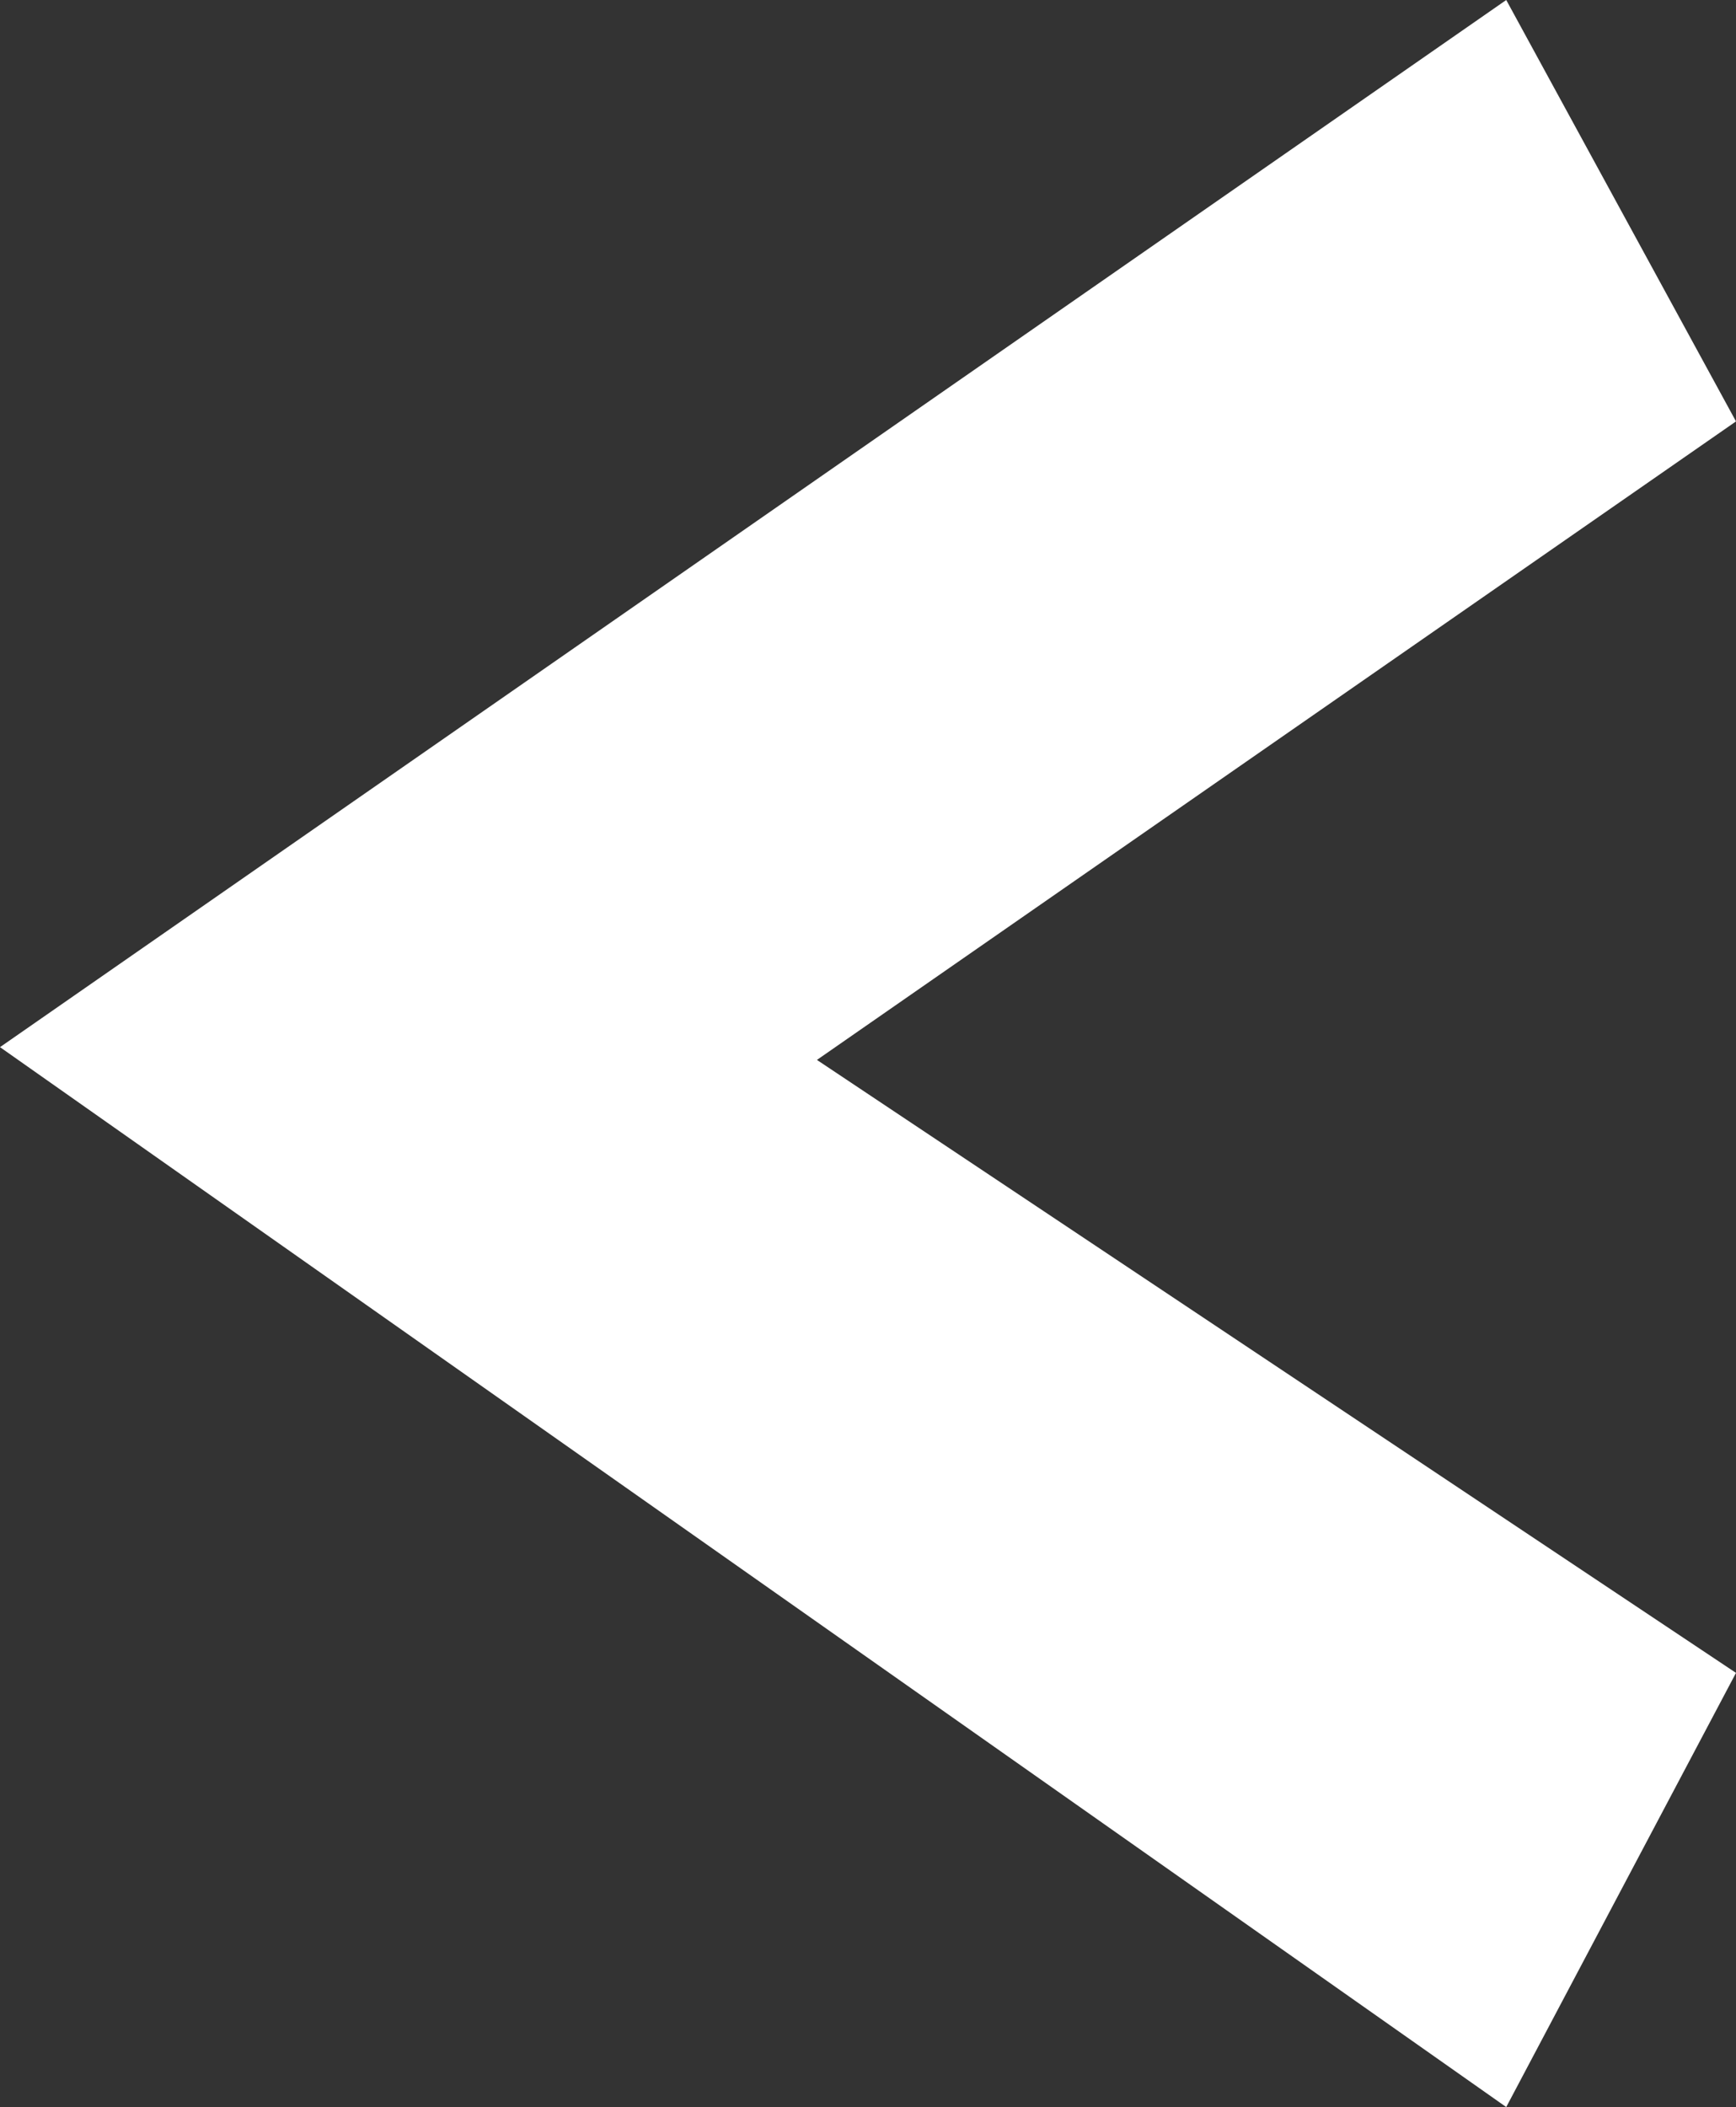 <?xml version="1.0" encoding="utf-8"?>
<!-- Generator: Adobe Illustrator 22.1.0, SVG Export Plug-In . SVG Version: 6.00 Build 0)  -->
<svg version="1.1" id="レイヤー_1" xmlns="http://www.w3.org/2000/svg" xmlns:xlink="http://www.w3.org/1999/xlink" x="0px"
	 y="0px" viewBox="0 0 13.6 16.5" style="enable-background:new 0 0 13.6 16.5;" xml:space="preserve">
<rect x="0" y="0" width="13.6" height="16.5" fill="#333333" stroke="none"/>
<style type="text/css">
	.st0{fill:#FFFFFF;}
</style>
<title>アセット 1</title>
<g id="レイヤー_2_1_">
	<g id="フッター">
		<polygon class="st0" points="0,8.2 11.8,16.5 13.6,13.1 6.4,8.3 13.6,3.3 11.8,0 		"/>
	</g>
</g>
</svg>
